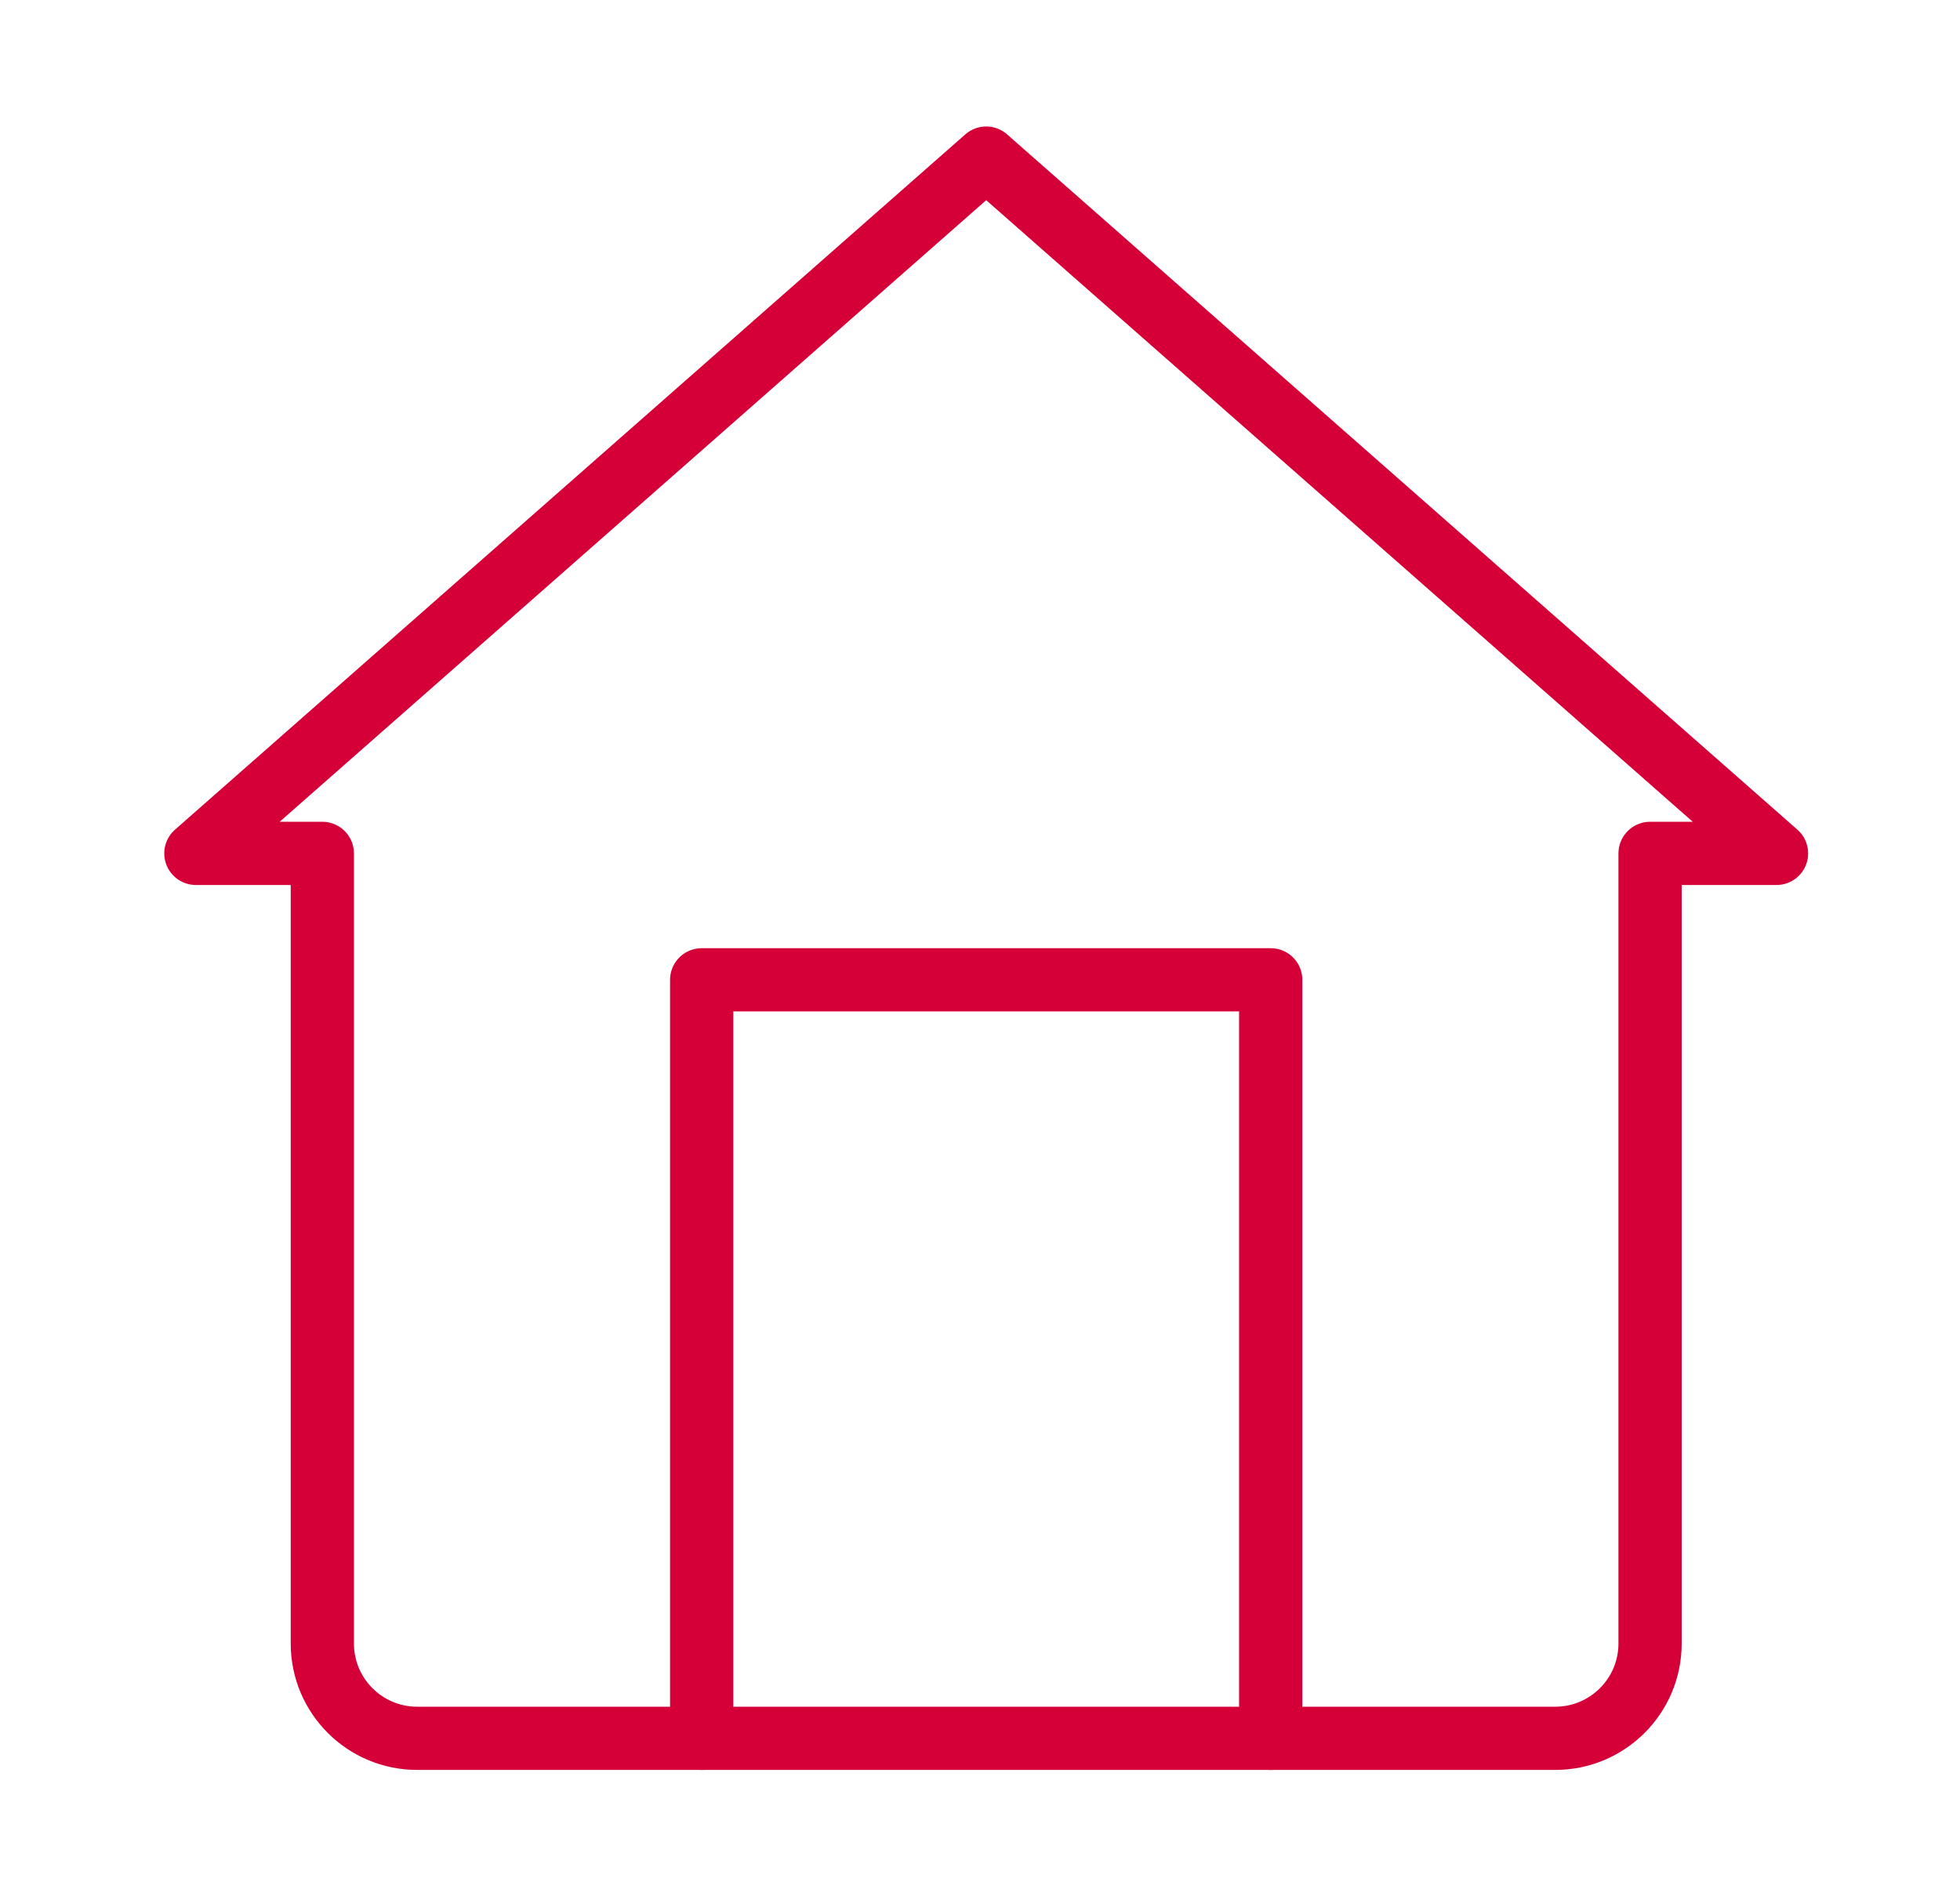<svg width="31" height="30" viewBox="0 0 31 30" fill="none" xmlns="http://www.w3.org/2000/svg">
<g id="place-architecture-building-landmark-house-home-1 1">
<g id="Group">
<path id="Vector" d="M15.598 2.501L3.098 13.501H5.098V26.001C5.098 26.829 5.769 27.501 6.598 27.501H24.598C25.426 27.501 26.098 26.829 26.098 26.001V13.501H28.098L15.598 2.501Z" stroke="#D50037" stroke-miterlimit="10" stroke-linecap="round" stroke-linejoin="round"/>
<path id="Vector_2" d="M11.098 27.501V15.501H20.098V27.501" stroke="#D50037" stroke-miterlimit="10" stroke-linecap="round" stroke-linejoin="round"/>
</g>
</g>
</svg>
